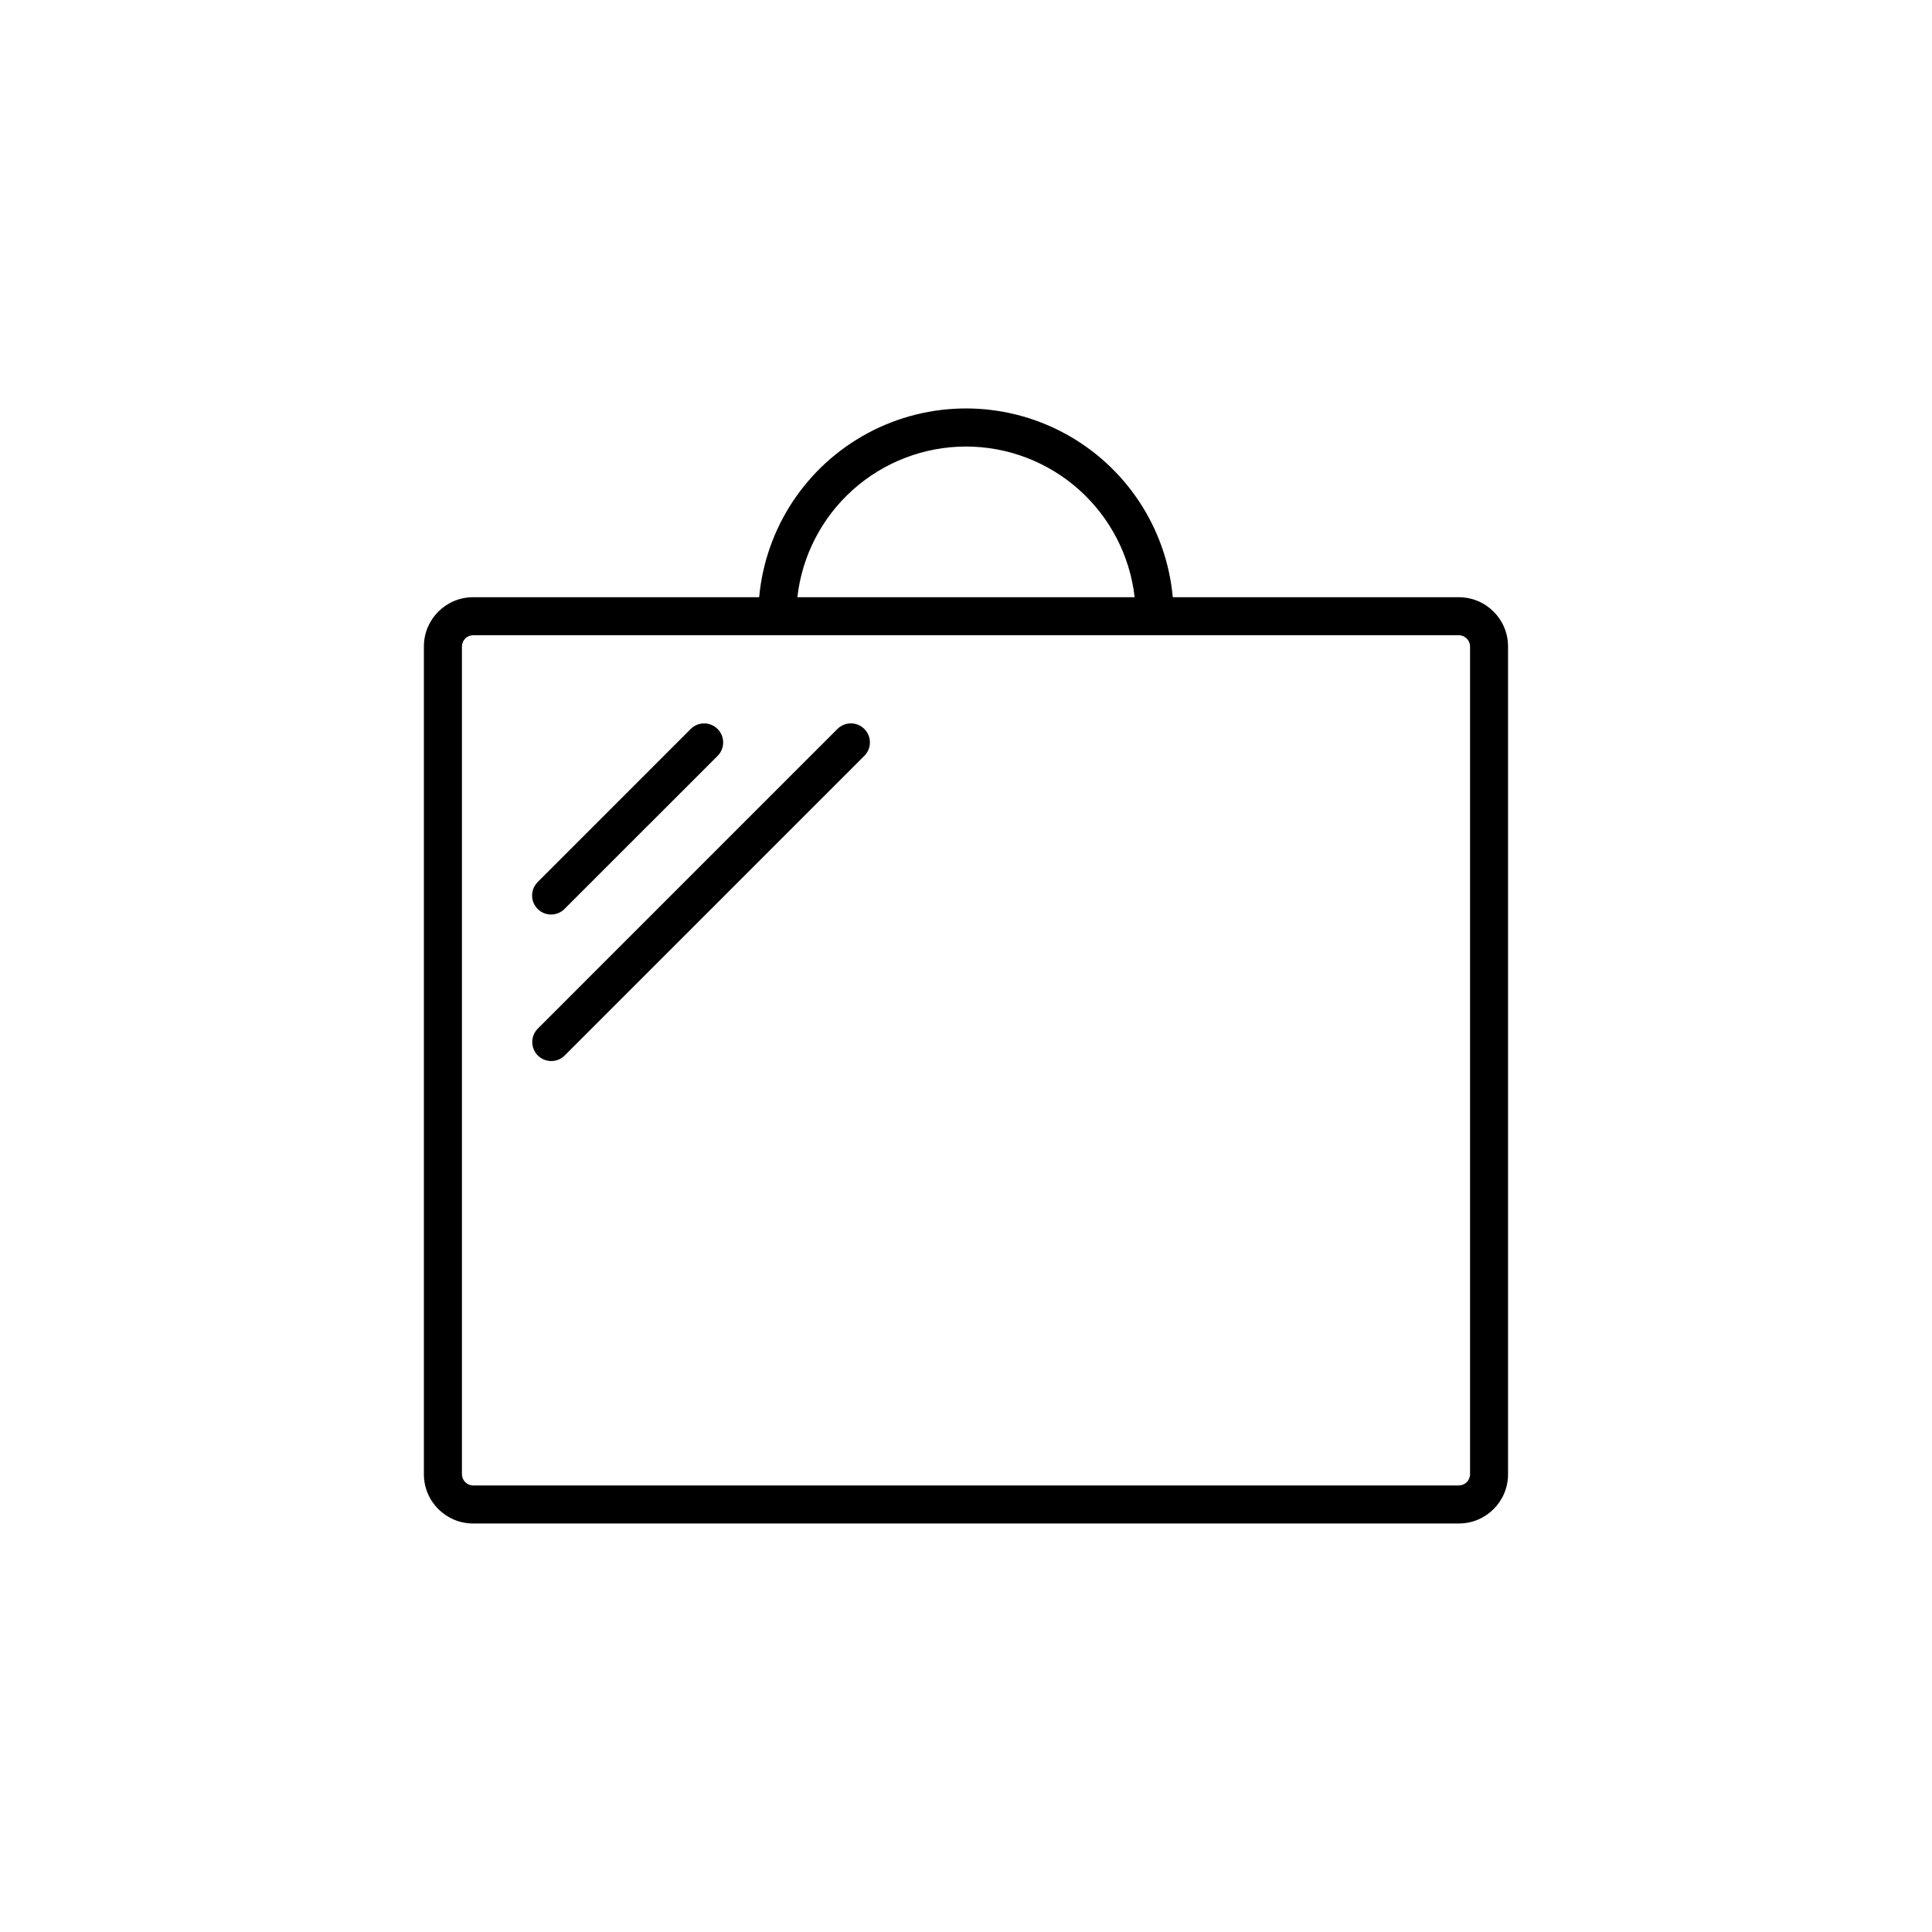 <?xml version="1.0" encoding="UTF-8"?>
<!-- Uploaded to: SVG Repo, www.svgrepo.com, Generator: SVG Repo Mixer Tools -->
<svg fill="#000000" width="800px" height="800px" version="1.1" viewBox="144 144 512 512" xmlns="http://www.w3.org/2000/svg">
 <g>
  <path d="m530.62 302.27h-75.82c-1.68-18.395-12.477-34.723-28.75-43.469-16.27-8.746-35.844-8.746-52.113 0-16.273 8.746-27.07 25.074-28.75 43.469h-75.82c-7.195 0.008-13.023 5.84-13.031 13.031v219.41c0.008 7.195 5.836 13.023 13.031 13.031h261.25c7.195-0.008 13.027-5.836 13.031-13.031v-219.41c-0.004-7.191-5.836-13.023-13.031-13.031zm-130.62-39.934c11.051 0.008 21.715 4.082 29.957 11.445 8.242 7.367 13.488 17.504 14.734 28.488h-89.383c1.246-10.984 6.488-21.121 14.73-28.488 8.242-7.363 18.906-11.438 29.961-11.445zm133.58 272.37c-0.023 1.625-1.332 2.934-2.957 2.957h-261.25c-1.625-0.023-2.934-1.332-2.957-2.957v-219.41c0.023-1.621 1.332-2.934 2.957-2.953h261.25c1.625 0.02 2.934 1.332 2.957 2.953z"/>
  <path d="m290.03 386.36c1.336 0 2.621-0.527 3.566-1.473l40.574-40.57c1.969-1.969 1.969-5.16 0-7.129s-5.16-1.969-7.129 0l-40.566 40.574c-1.438 1.441-1.867 3.606-1.09 5.488 0.781 1.879 2.613 3.109 4.652 3.109z"/>
  <path d="m365.93 337.18-79.461 79.469c-1.91 1.977-1.883 5.117 0.059 7.062 1.941 1.941 5.086 1.973 7.062 0.062l79.469-79.465c1.969-1.969 1.969-5.16 0-7.129s-5.16-1.969-7.129 0z"/>
 </g>
</svg>